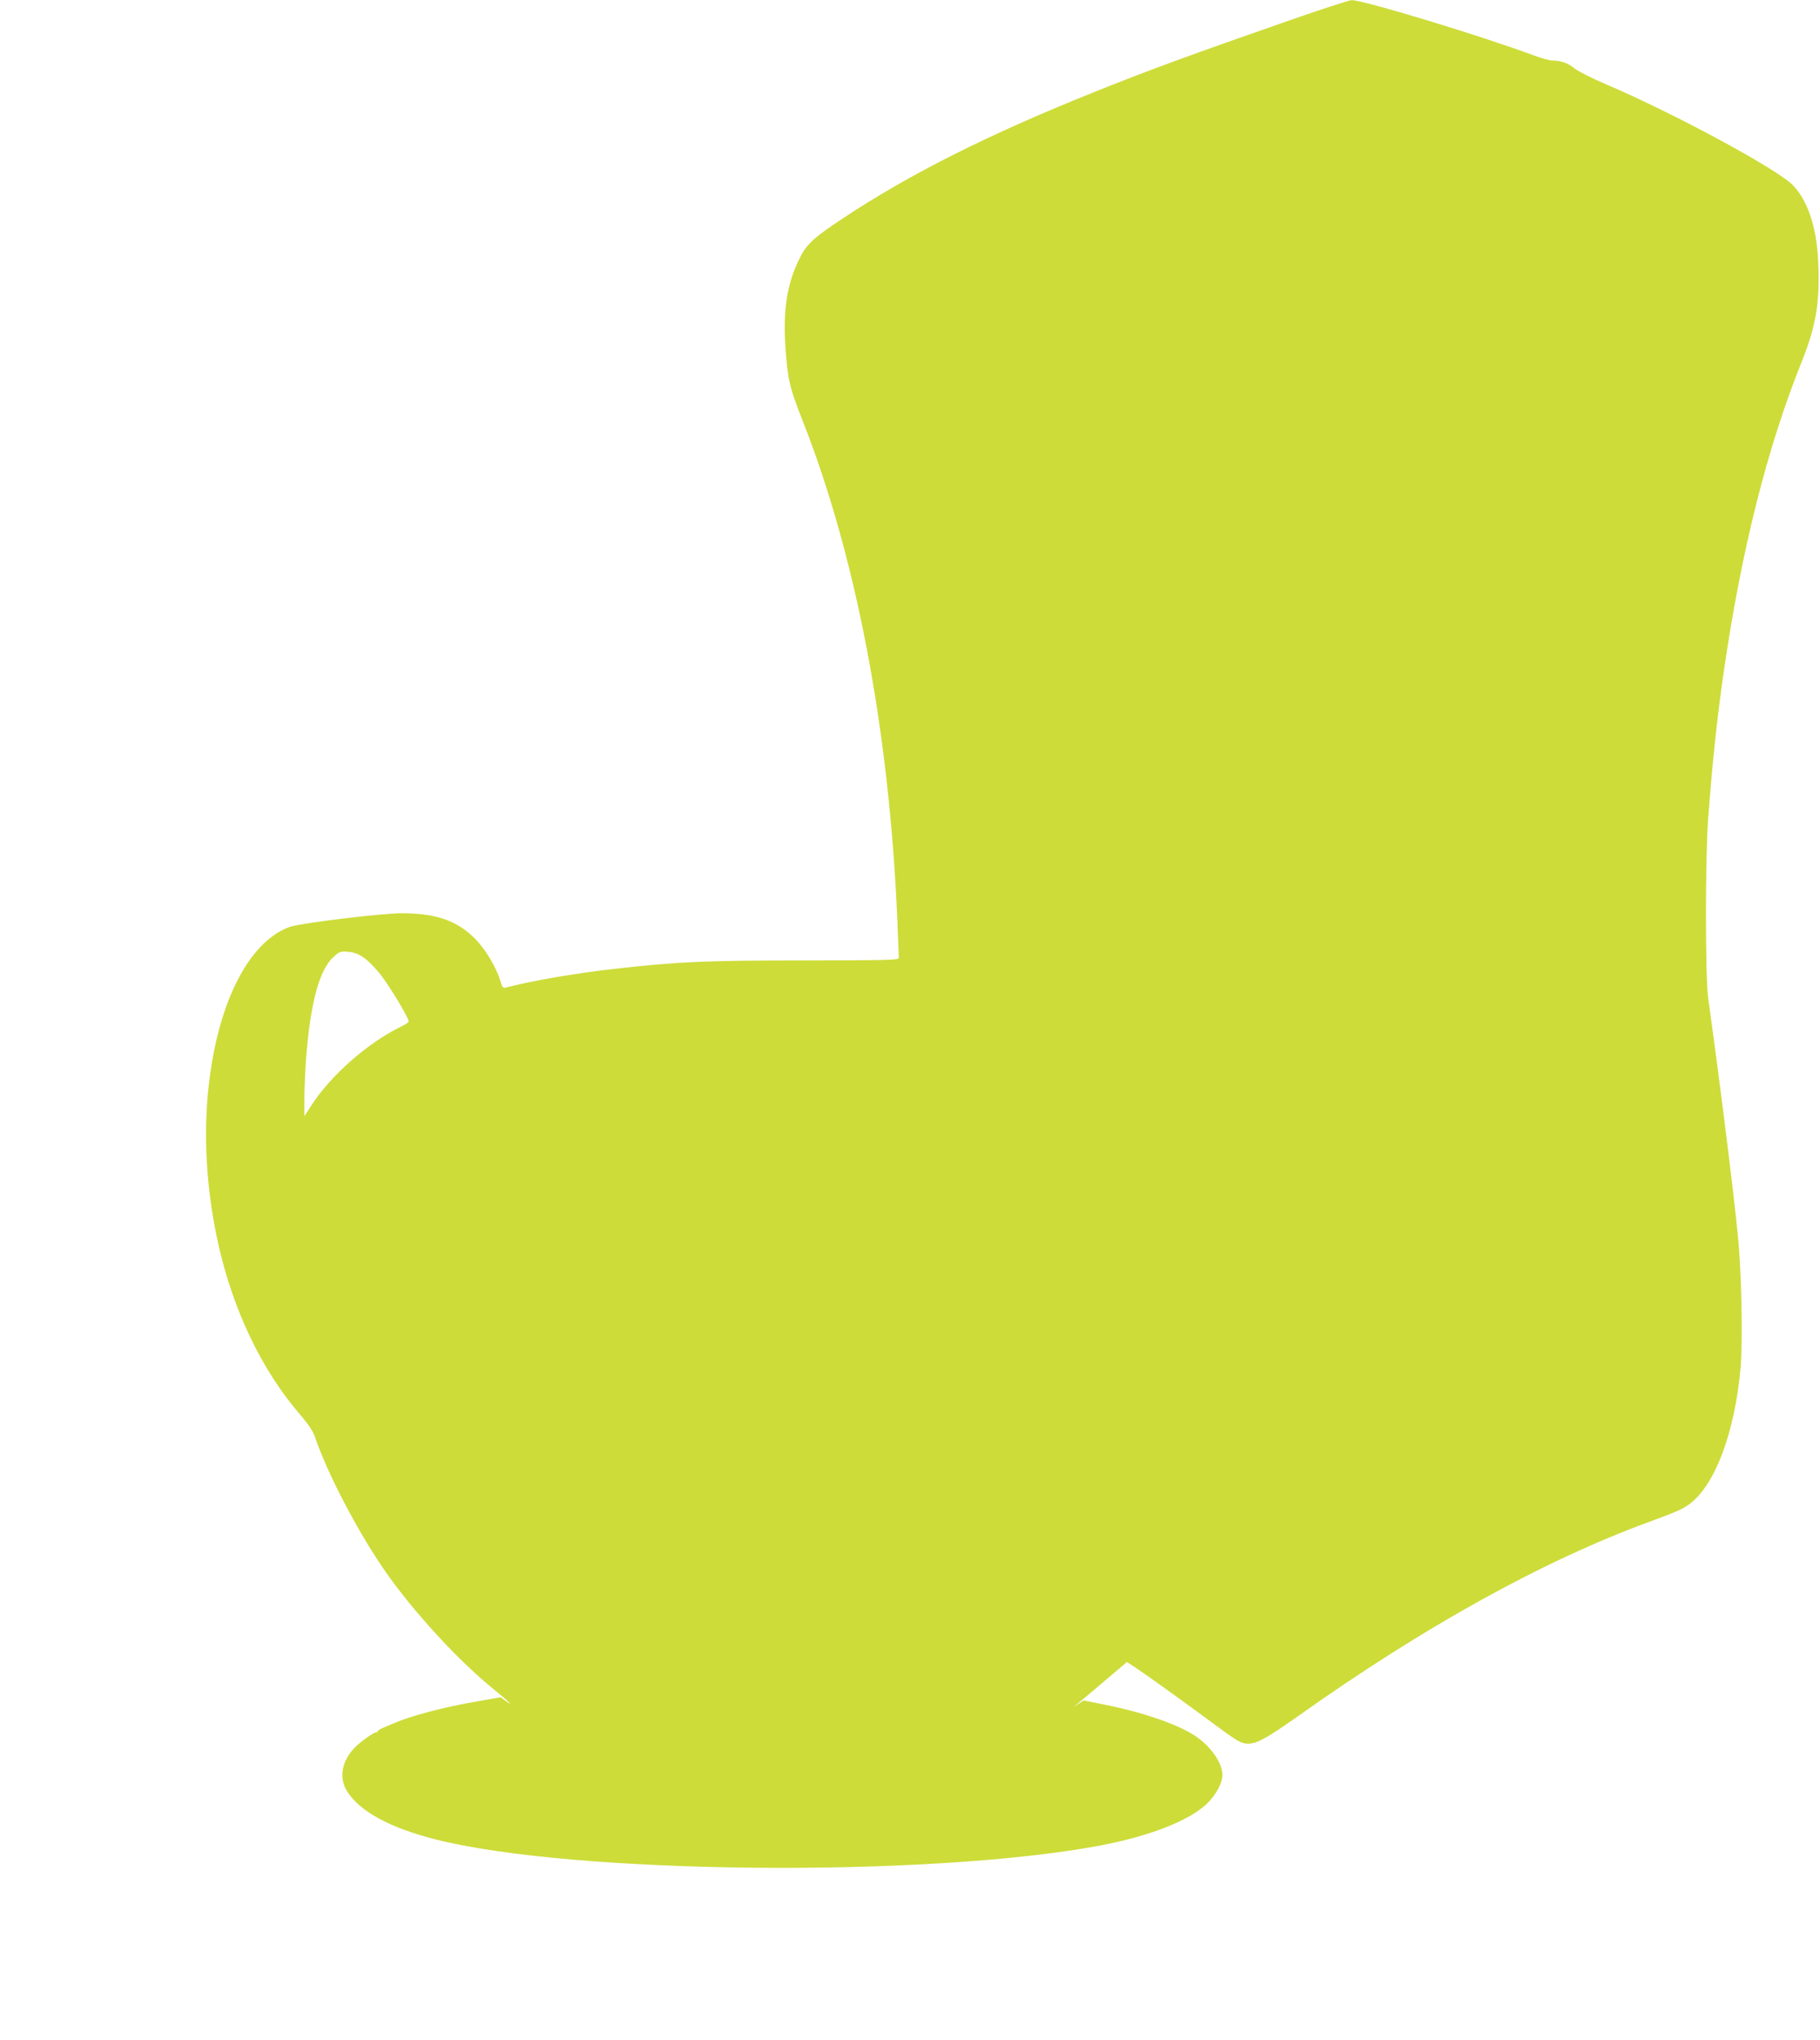 <?xml version="1.0" standalone="no"?>
<!DOCTYPE svg PUBLIC "-//W3C//DTD SVG 20010904//EN"
 "http://www.w3.org/TR/2001/REC-SVG-20010904/DTD/svg10.dtd">
<svg version="1.0" xmlns="http://www.w3.org/2000/svg"
 width="1142pt" height="1280pt" viewBox="0 0 1142 1280"
 preserveAspectRatio="xMidYMid meet">
<g transform="translate(0,1280) scale(0.1,-0.1)"
fill="#cddc39" stroke="none">
<path d="M8125 12684 c-668 -233 -914 -323 -1260 -462 -659 -264 -1157 -514
-1573 -790 -195 -129 -234 -166 -281 -266 -75 -156 -98 -316 -82 -555 14 -194
26 -244 105 -445 337 -852 545 -1944 596 -3126 5 -129 10 -242 10 -250 0 -14
-70 -15 -592 -16 -621 0 -800 -8 -1203 -54 -237 -27 -508 -74 -666 -115 -23
-6 -27 -3 -38 37 -27 89 -94 202 -161 269 -112 113 -245 159 -459 159 -127 0
-635 -62 -701 -85 -230 -81 -413 -398 -489 -845 -62 -361 -48 -755 39 -1147
93 -414 272 -789 511 -1066 54 -63 84 -108 95 -142 76 -226 270 -598 442 -845
177 -253 456 -558 680 -739 99 -81 133 -114 72 -71 l-29 21 -147 -26 c-210
-36 -422 -92 -529 -140 -16 -7 -45 -19 -62 -26 -18 -8 -33 -17 -33 -21 0 -5
-5 -8 -11 -8 -17 0 -101 -61 -137 -99 -80 -85 -96 -189 -43 -272 80 -125 266
-226 550 -299 866 -221 3091 -242 4171 -40 312 59 561 156 672 262 60 59 98
129 98 183 0 67 -60 160 -146 226 -102 79 -330 161 -595 214 l-129 26 -33 -21
-32 -21 34 28 c34 27 181 152 263 222 l39 33 57 -37 c65 -43 318 -225 488
-351 151 -112 172 -124 217 -124 54 0 119 36 307 169 795 565 1547 981 2215
1225 174 64 204 78 250 112 158 121 279 446 316 844 15 168 7 610 -16 835 -29
292 -112 957 -187 1495 -18 128 -18 881 0 1120 27 360 56 634 98 925 111 764
272 1404 489 1945 92 230 116 378 103 640 -10 206 -66 372 -157 467 -97 101
-750 454 -1178 636 -84 36 -169 79 -191 96 -41 34 -88 51 -139 51 -17 0 -69
14 -115 31 -336 125 -1078 350 -1147 348 -14 0 -174 -52 -356 -115z m-5842
-5893 c26 -17 73 -65 105 -106 66 -86 184 -284 176 -297 -3 -5 -31 -22 -63
-37 -202 -102 -423 -298 -543 -480 l-48 -74 0 110 c0 60 5 170 10 244 27 355
83 564 173 645 37 34 43 36 91 32 38 -3 65 -13 99 -37z"/>
</g>
</svg>
